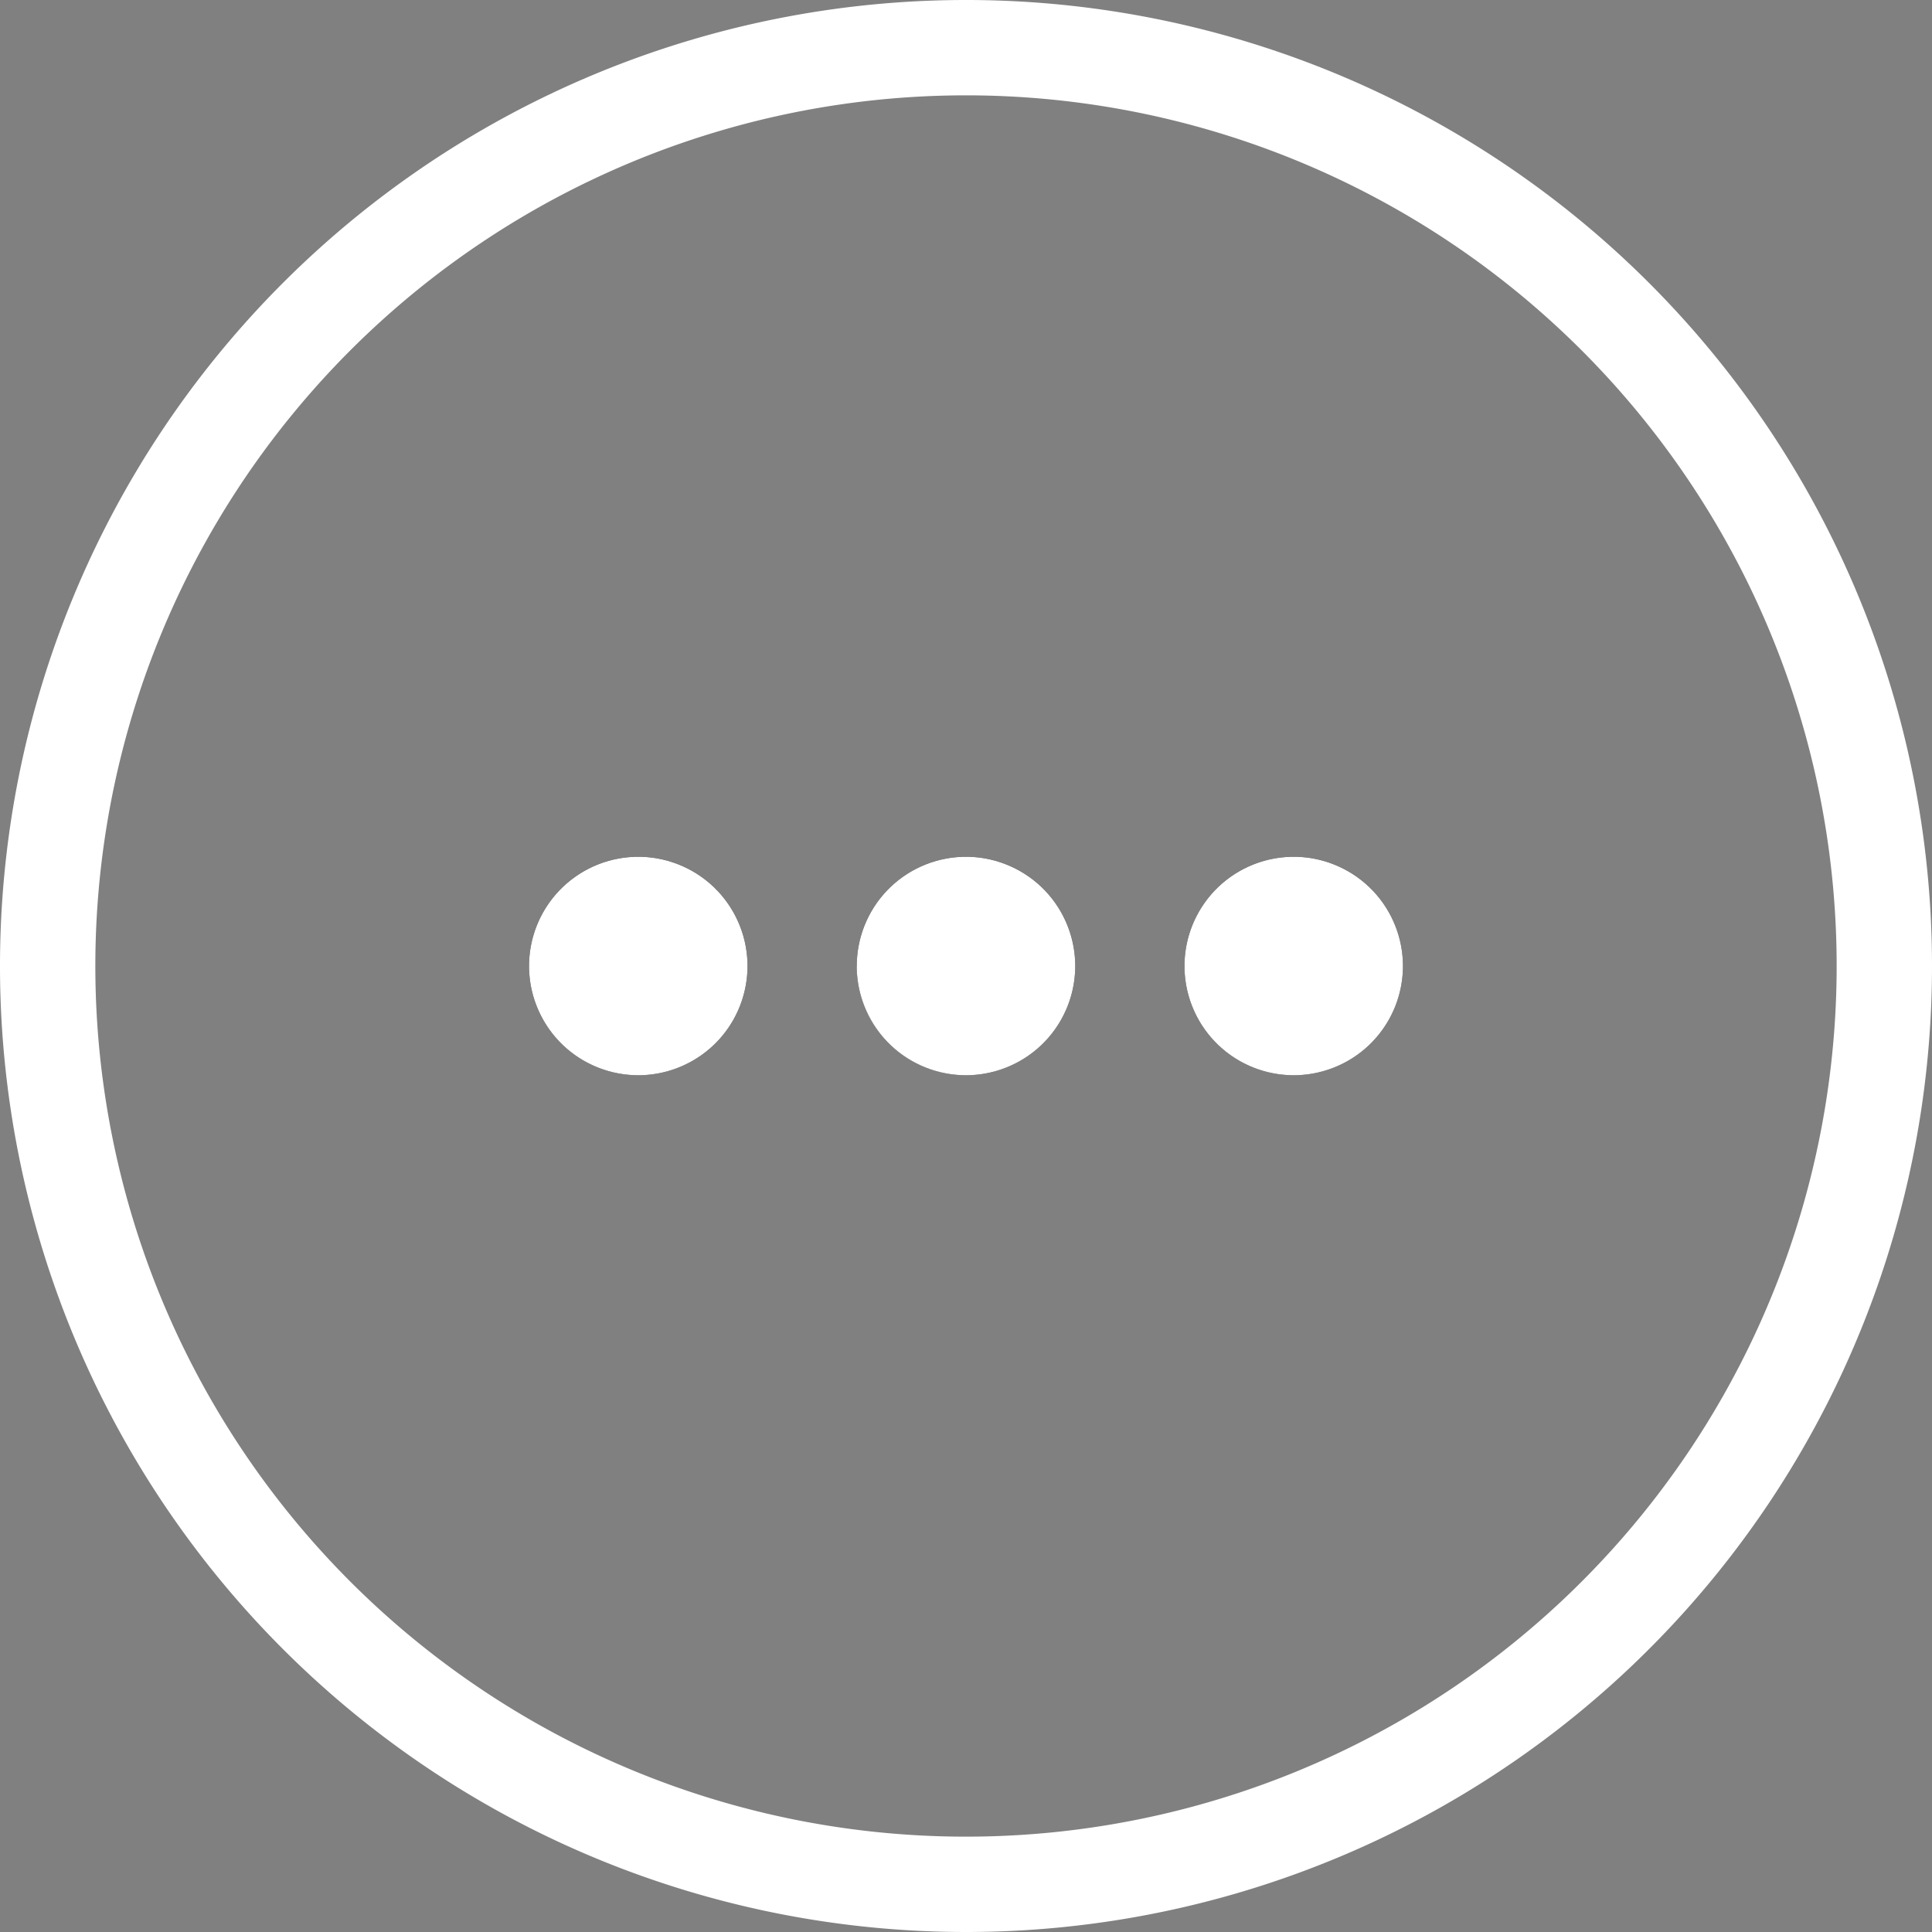 <svg xmlns="http://www.w3.org/2000/svg" width="53.576" height="53.576"><rect width="100%" height="100%" fill="#808080" stroke="none"/><g data-name="Plus"><g data-name="Groupe 28"><path d="M26.788 1.322a25.466 25.466 0 1025.466 25.466A25.466 25.466 0 0026.788 1.322z" data-name="Tracé 425" stroke="#fff" stroke-miterlimit="10" stroke-width="2.644" fill="none"/></g><g data-name="Groupe 29" transform="translate(14.671 23.758)"><circle cx="3.029" cy="3.029" r="3.029" data-name="Ellipse 4"/><circle cx="3.029" cy="3.029" r="3.029" data-name="Ellipse 5" transform="translate(9.088)"/><circle cx="3.029" cy="3.029" r="3.029" data-name="Ellipse 6" transform="translate(18.176)"/></g></g><path d="M1.322 26.787a25.466 25.466 0 1125.466 25.466A25.467 25.467 0 011.322 26.787z" data-name="Color Overlay" fill="none"/><path d="M32.847 26.787a3.029 3.029 0 113.024 3.03 3.029 3.029 0 01-3.024-3.03zm-9.088 0a3.029 3.029 0 113.029 3.03 3.029 3.029 0 01-3.03-3.03zm-9.088 0a3.029 3.029 0 113.028 3.03 3.029 3.029 0 01-3.028-3.03z" data-name="Color Overlay" fill="#fff"/></svg>